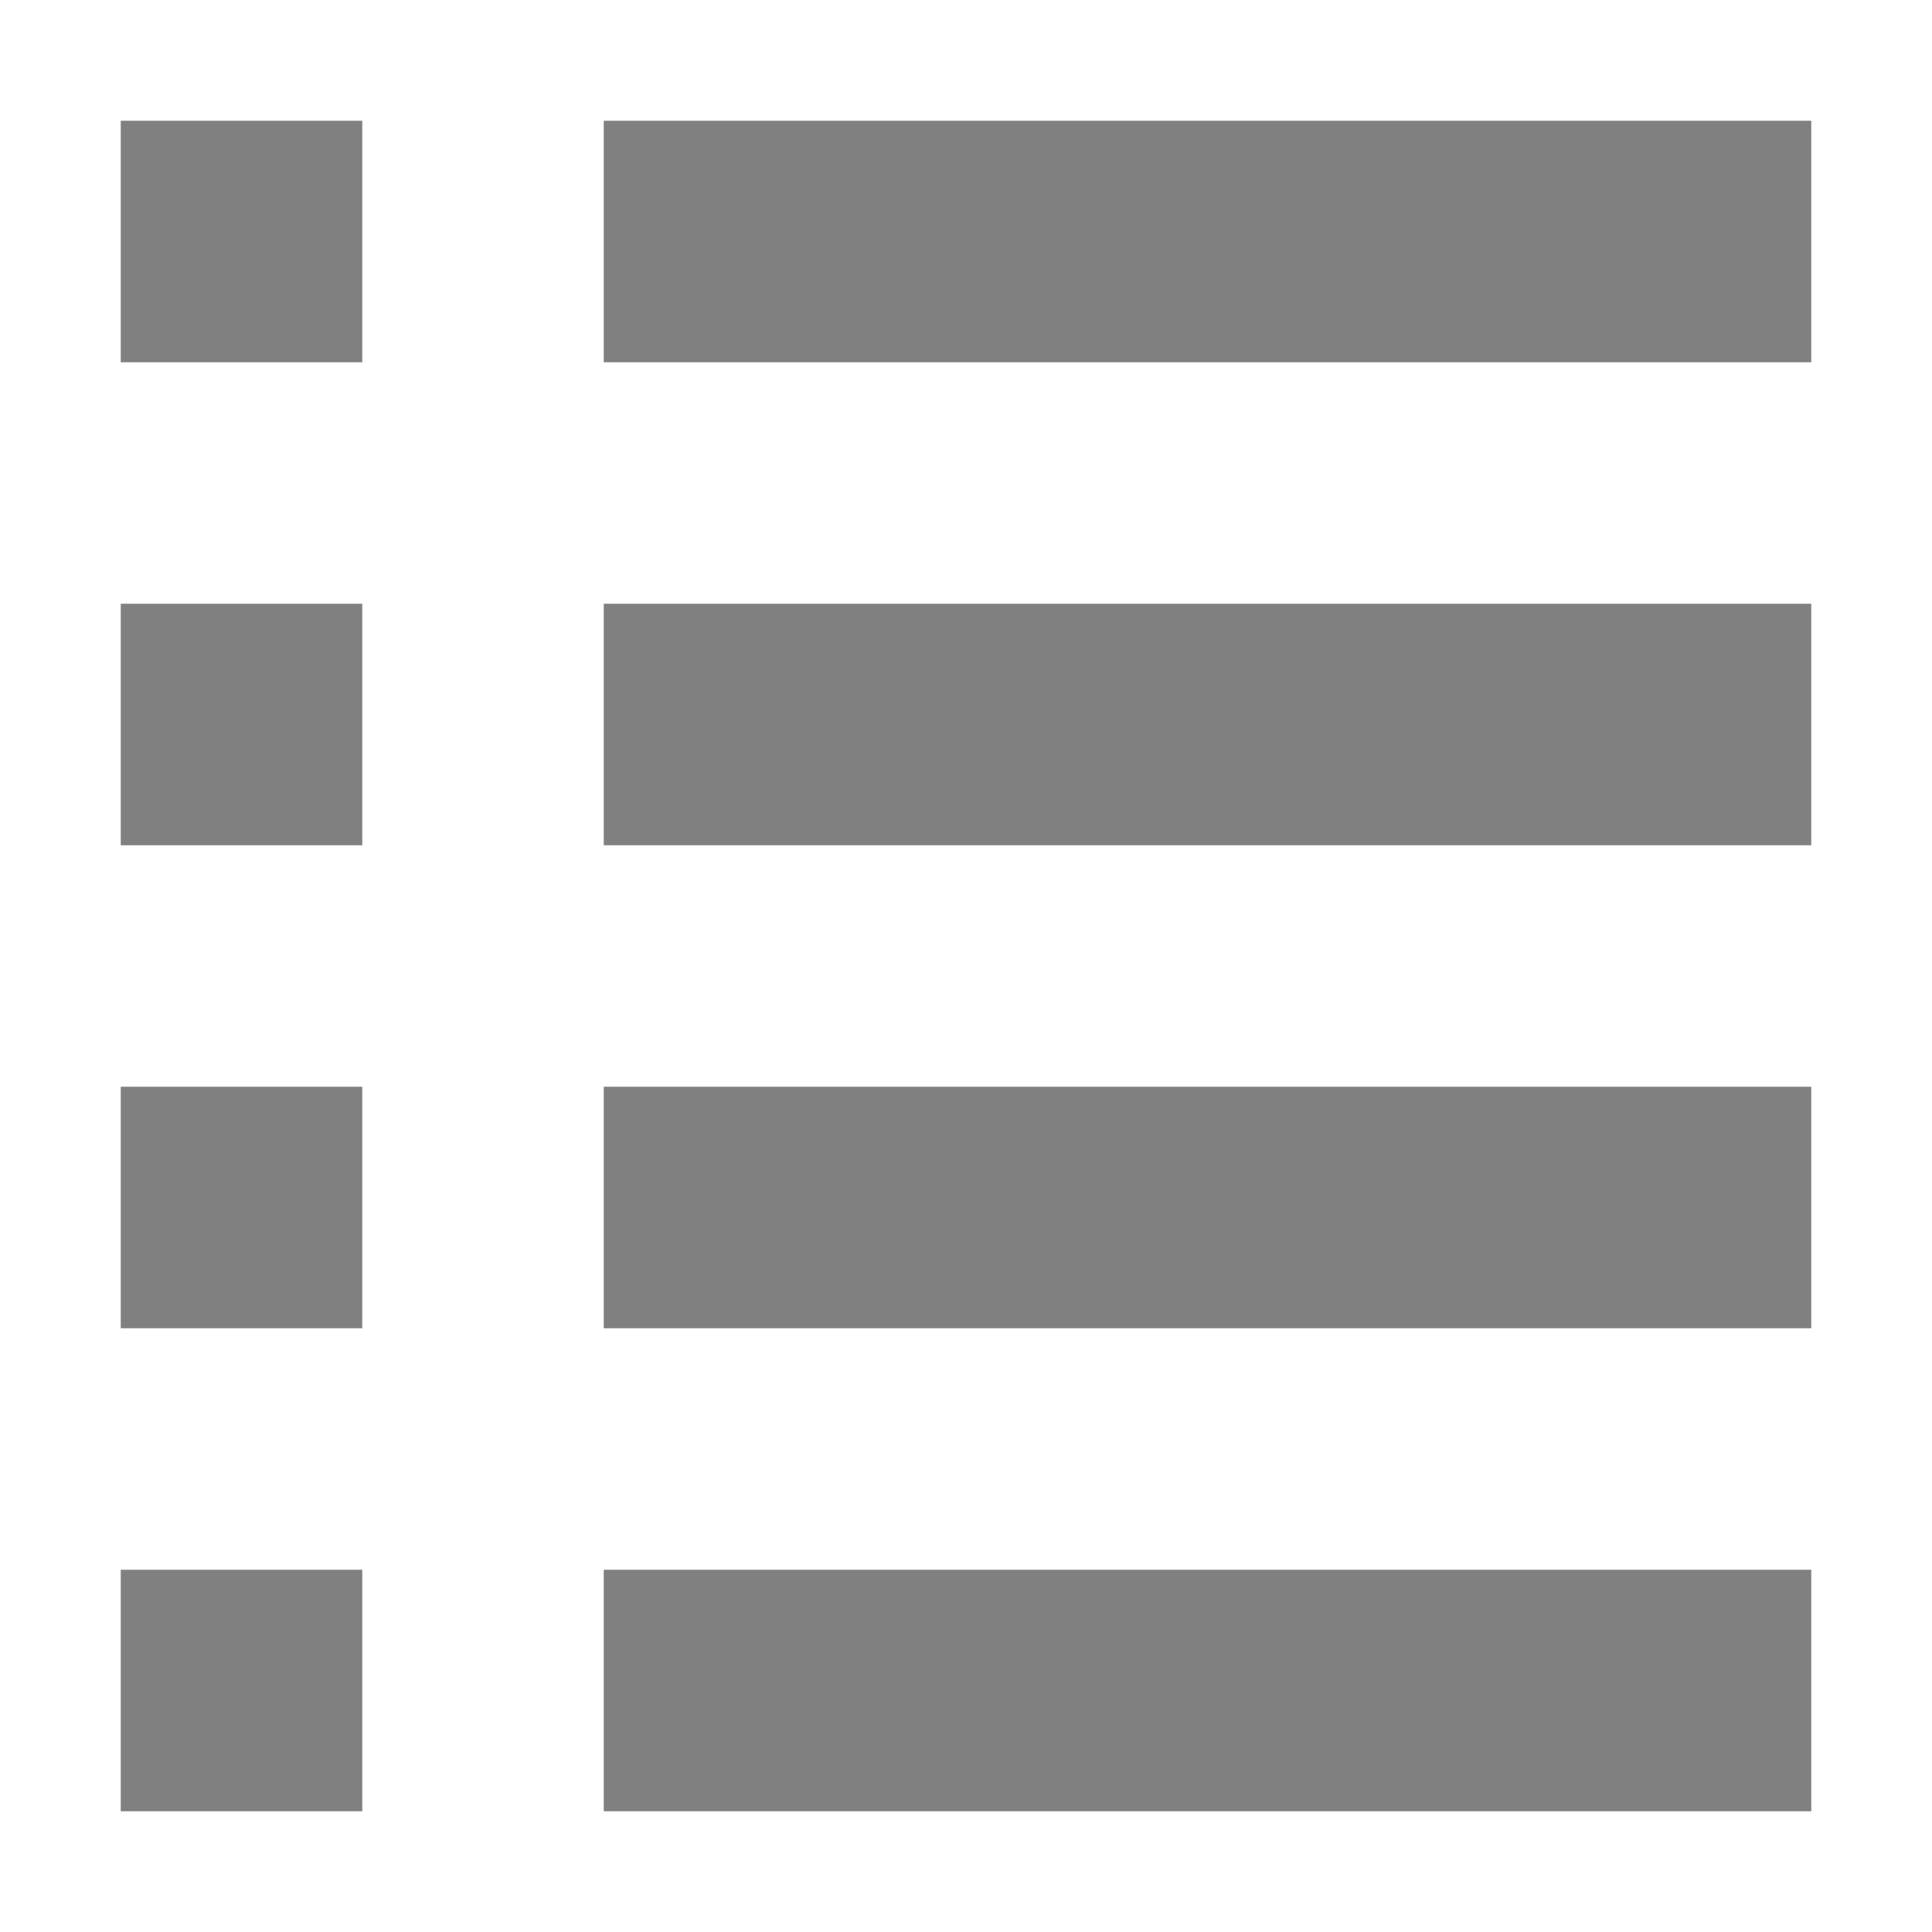 <svg xmlns="http://www.w3.org/2000/svg" width="256" height="256">
    <g stroke="#808080" stroke-width="32">
        <line x1="16" y1="32" x2="48" y2="32"/>
        <line x1="80" y1="32" x2="240" y2="32"/>
        <line x1="16" y1="96" x2="48" y2="96"/>
        <line x1="80" y1="96" x2="240" y2="96"/>
        <line x1="16" y1="160" x2="48" y2="160"/>
        <line x1="80" y1="160" x2="240" y2="160"/>
        <line x1="16" y1="224" x2="48" y2="224"/>
        <line x1="80" y1="224" x2="240" y2="224"/>
    </g>
</svg>